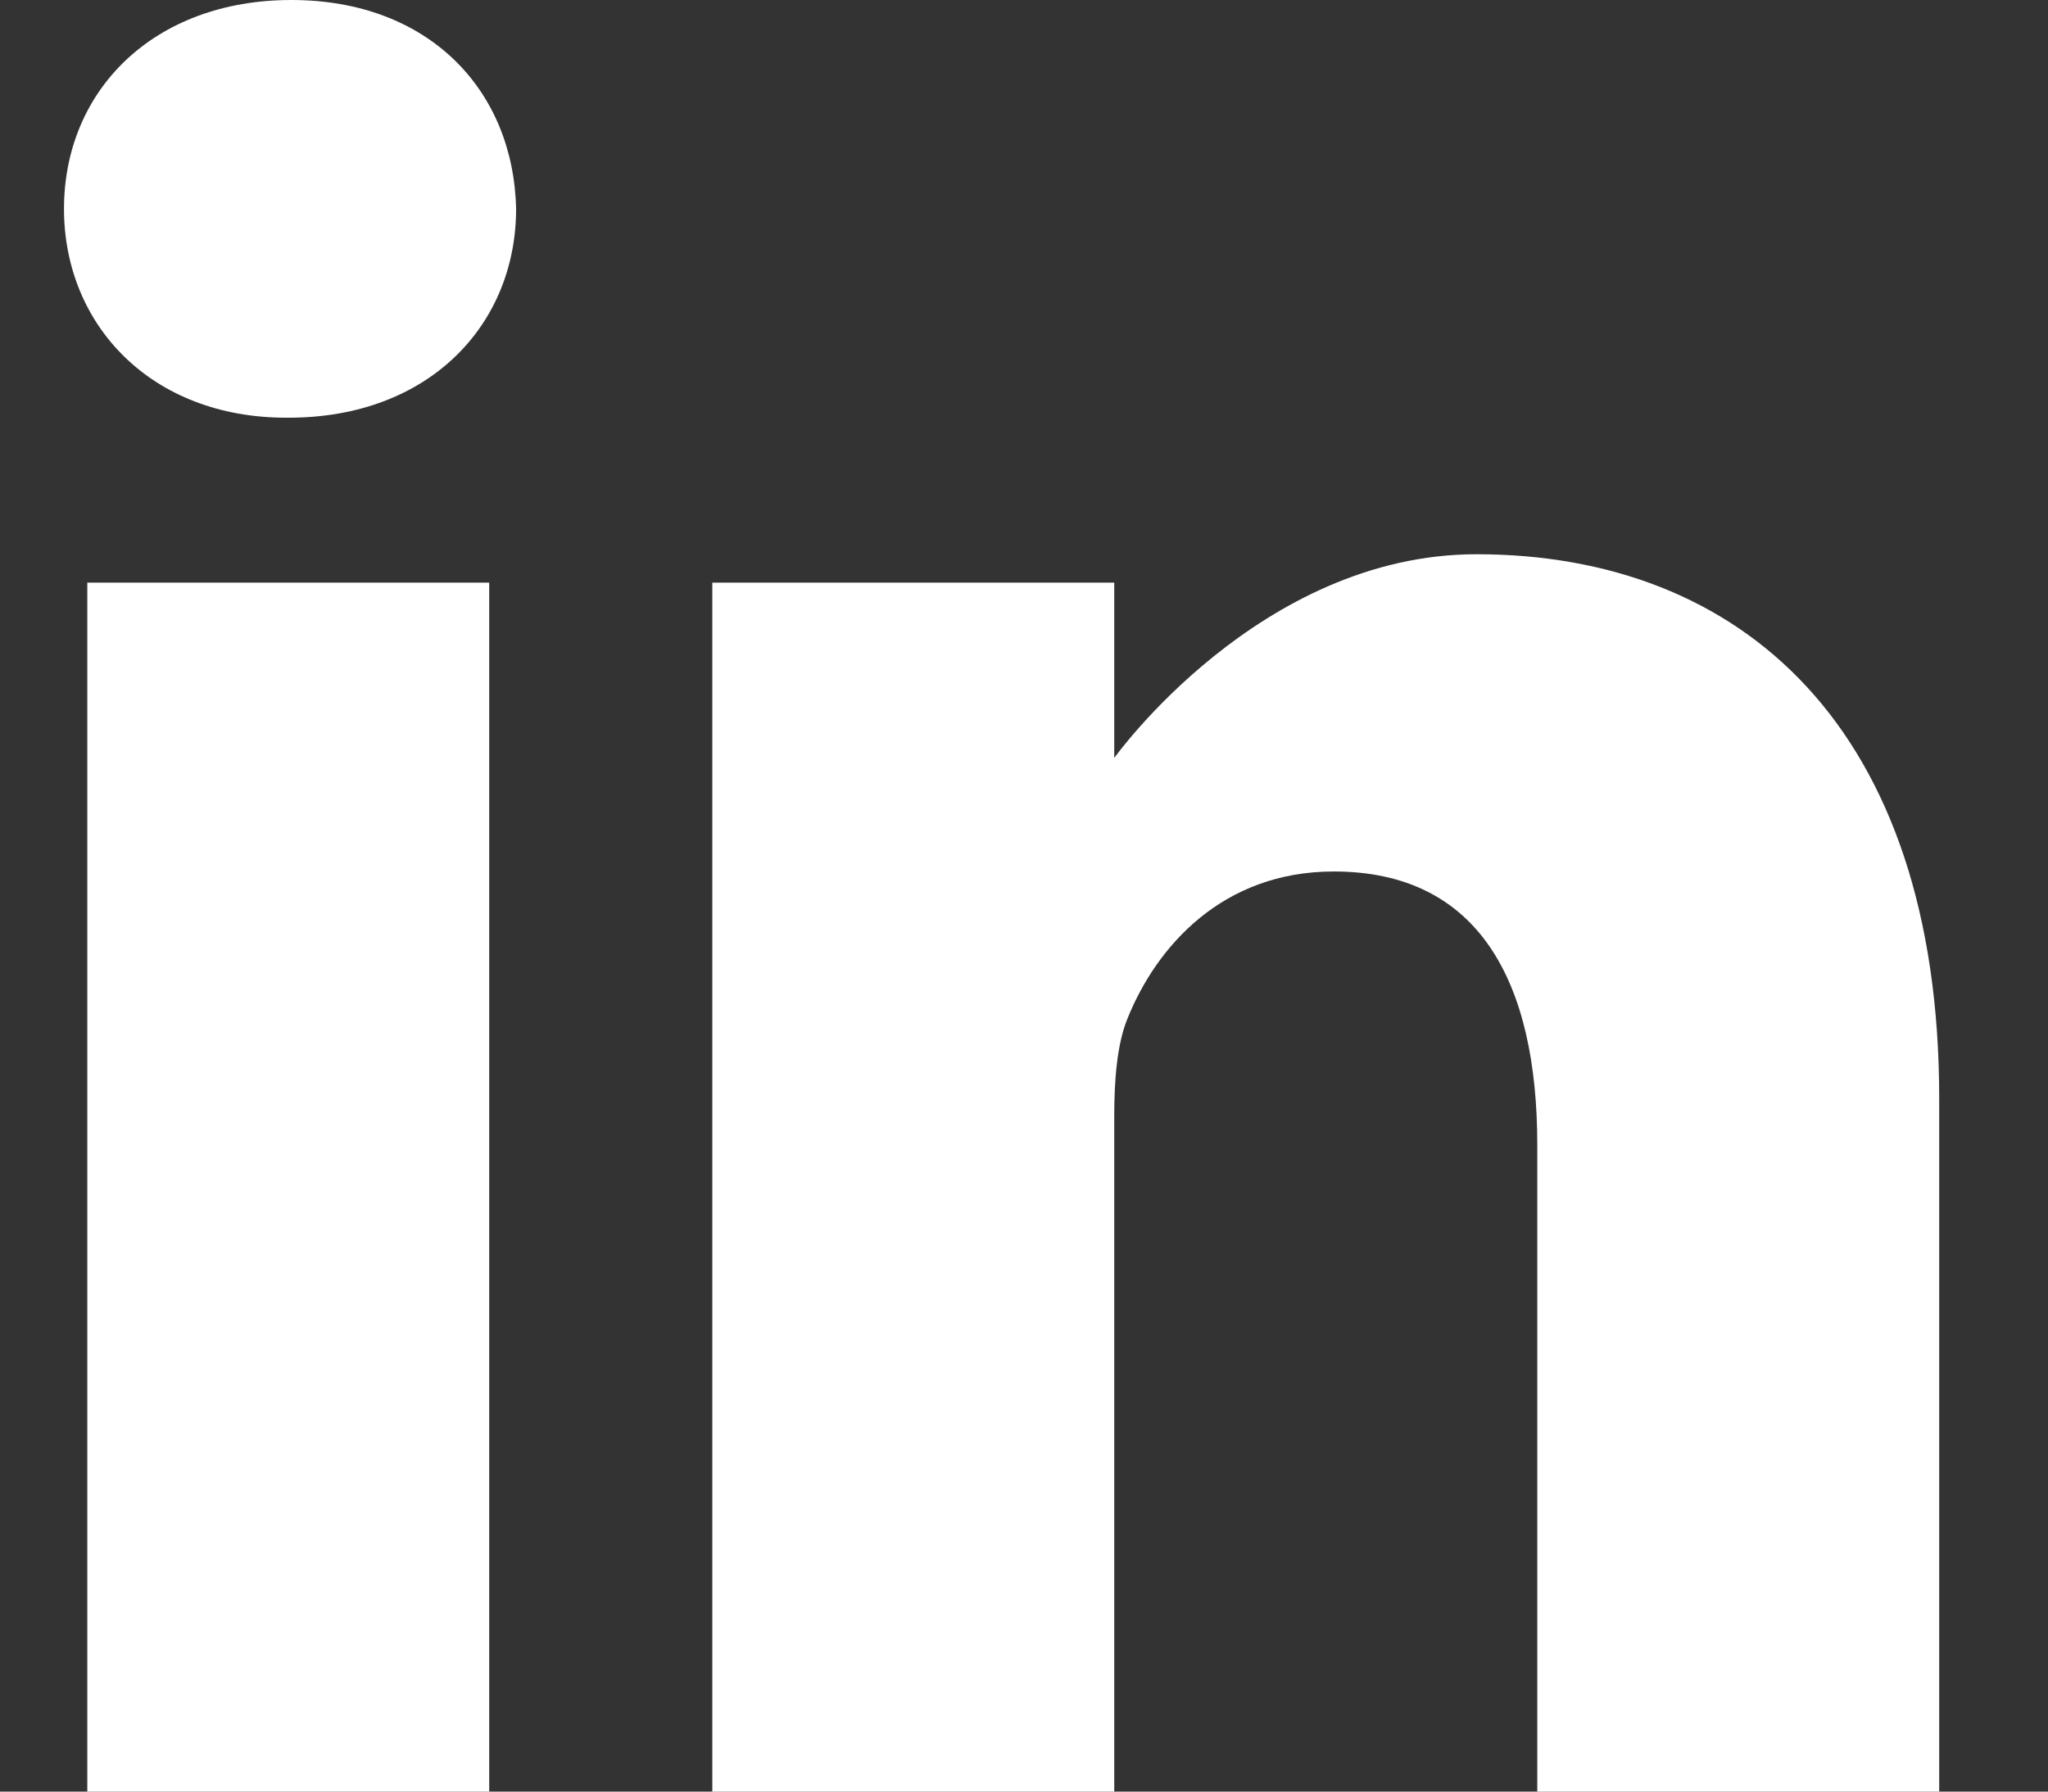 <?xml version="1.0" encoding="UTF-8"?>
<svg xmlns="http://www.w3.org/2000/svg" width="16" height="14" viewBox="0 0 16 14" fill="none">
  <rect x="0" y="0" width="16" height="14" fill="#333333" stroke="none"/>
  <path d="M2.276 0C1.202 0 0.5 0.705 0.5 1.632C0.5 2.539 1.181 3.264 2.235 3.264H2.256C3.351 3.264 4.032 2.539 4.032 1.632C4.012 0.705 3.351 0 2.276 0Z" fill="white"></path>
  <path d="M0.682 4.553H3.822V14H0.682V4.553Z" fill="white"></path>
  <path d="M11.535 4.331C9.841 4.331 8.705 5.923 8.705 5.923V4.553H5.565V14H8.705V8.724C8.705 8.442 8.726 8.16 8.809 7.958C9.036 7.394 9.552 6.81 10.42 6.81C11.556 6.81 12.01 7.676 12.01 8.946V14H15.15V8.583C15.15 5.681 13.601 4.331 11.535 4.331Z" fill="white"></path>
</svg>
